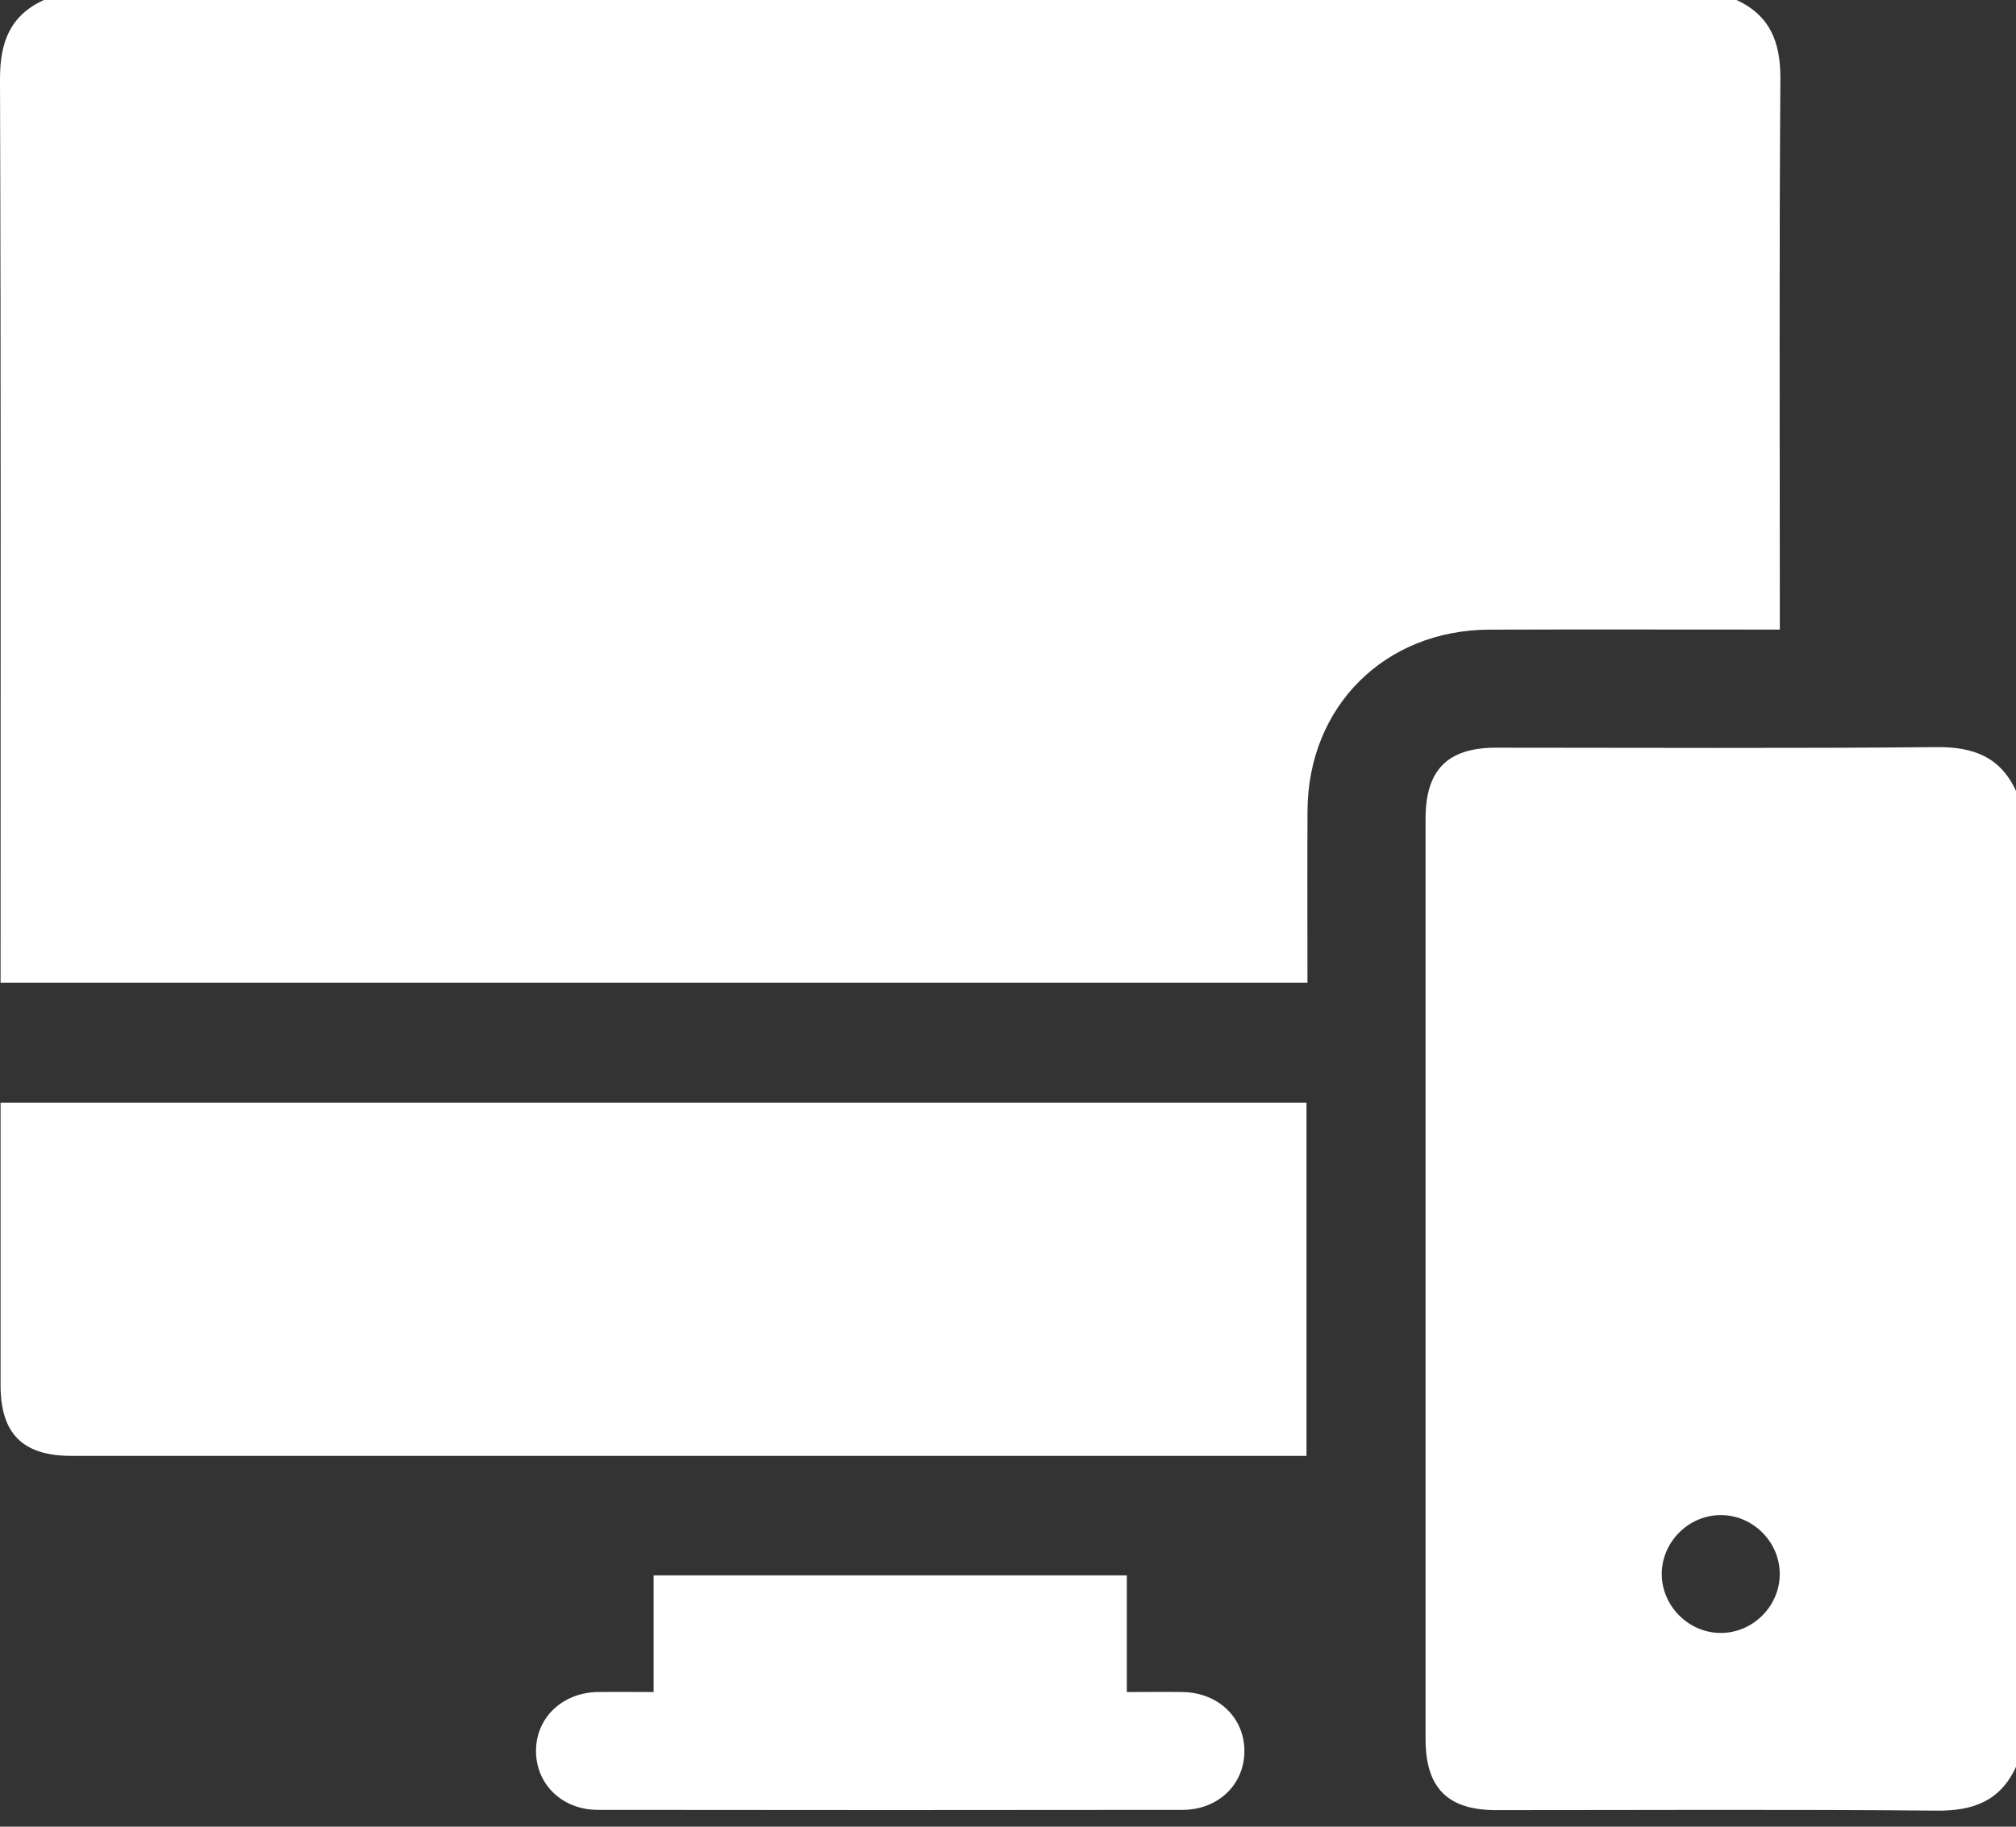 <?xml version="1.0" encoding="UTF-8"?> <svg xmlns="http://www.w3.org/2000/svg" width="32" height="29" viewBox="0 0 32 29" fill="none"><rect x="0" y="0" width="32" height="29" fill="#333333" stroke="none"/><path d="M28.251 9.628V9.995C26.68 9.995 25.16 9.991 23.64 9.996C21.979 10.002 20.762 11.216 20.754 12.873C20.75 13.685 20.753 14.498 20.753 15.309V15.601H0.009V15.218C0.009 10.565 0.016 5.912 1.65912e-05 1.258C-0.002 0.677 0.155 0.249 0.696 0H27.564C28.104 0.25 28.264 0.678 28.26 1.258C28.24 4.048 28.251 6.838 28.251 9.628Z" fill="white"></path><path d="M30.742 11.861C28.411 11.883 26.079 11.87 23.747 11.87C22.977 11.87 22.628 12.222 22.628 12.998V27.608C22.628 28.384 22.977 28.736 23.747 28.737C26.079 28.737 28.411 28.724 30.742 28.745C31.322 28.751 31.752 28.591 32 28.05V12.557C31.752 12.016 31.323 11.856 30.742 11.861ZM27.321 25.924C26.815 25.929 26.386 25.509 26.377 25.003C26.369 24.485 26.804 24.048 27.322 24.053C27.829 24.057 28.251 24.483 28.25 24.989C28.25 25.496 27.827 25.921 27.321 25.924Z" fill="white"></path><path d="M20.738 17.506V23.113H20.409C13.983 23.113 7.559 23.113 1.134 23.113C0.361 23.113 0.009 22.762 0.009 21.99V17.506H20.738Z" fill="white"></path><path d="M19.752 27.786C19.759 28.323 19.342 28.733 18.767 28.733C15.675 28.737 12.584 28.737 9.492 28.733C8.919 28.733 8.501 28.32 8.508 27.785C8.515 27.264 8.929 26.872 9.487 26.862C9.775 26.858 10.064 26.862 10.375 26.862V25.01H17.886V26.862C18.197 26.862 18.485 26.858 18.774 26.862C19.334 26.872 19.746 27.263 19.752 27.786Z" fill="white"></path></svg> 